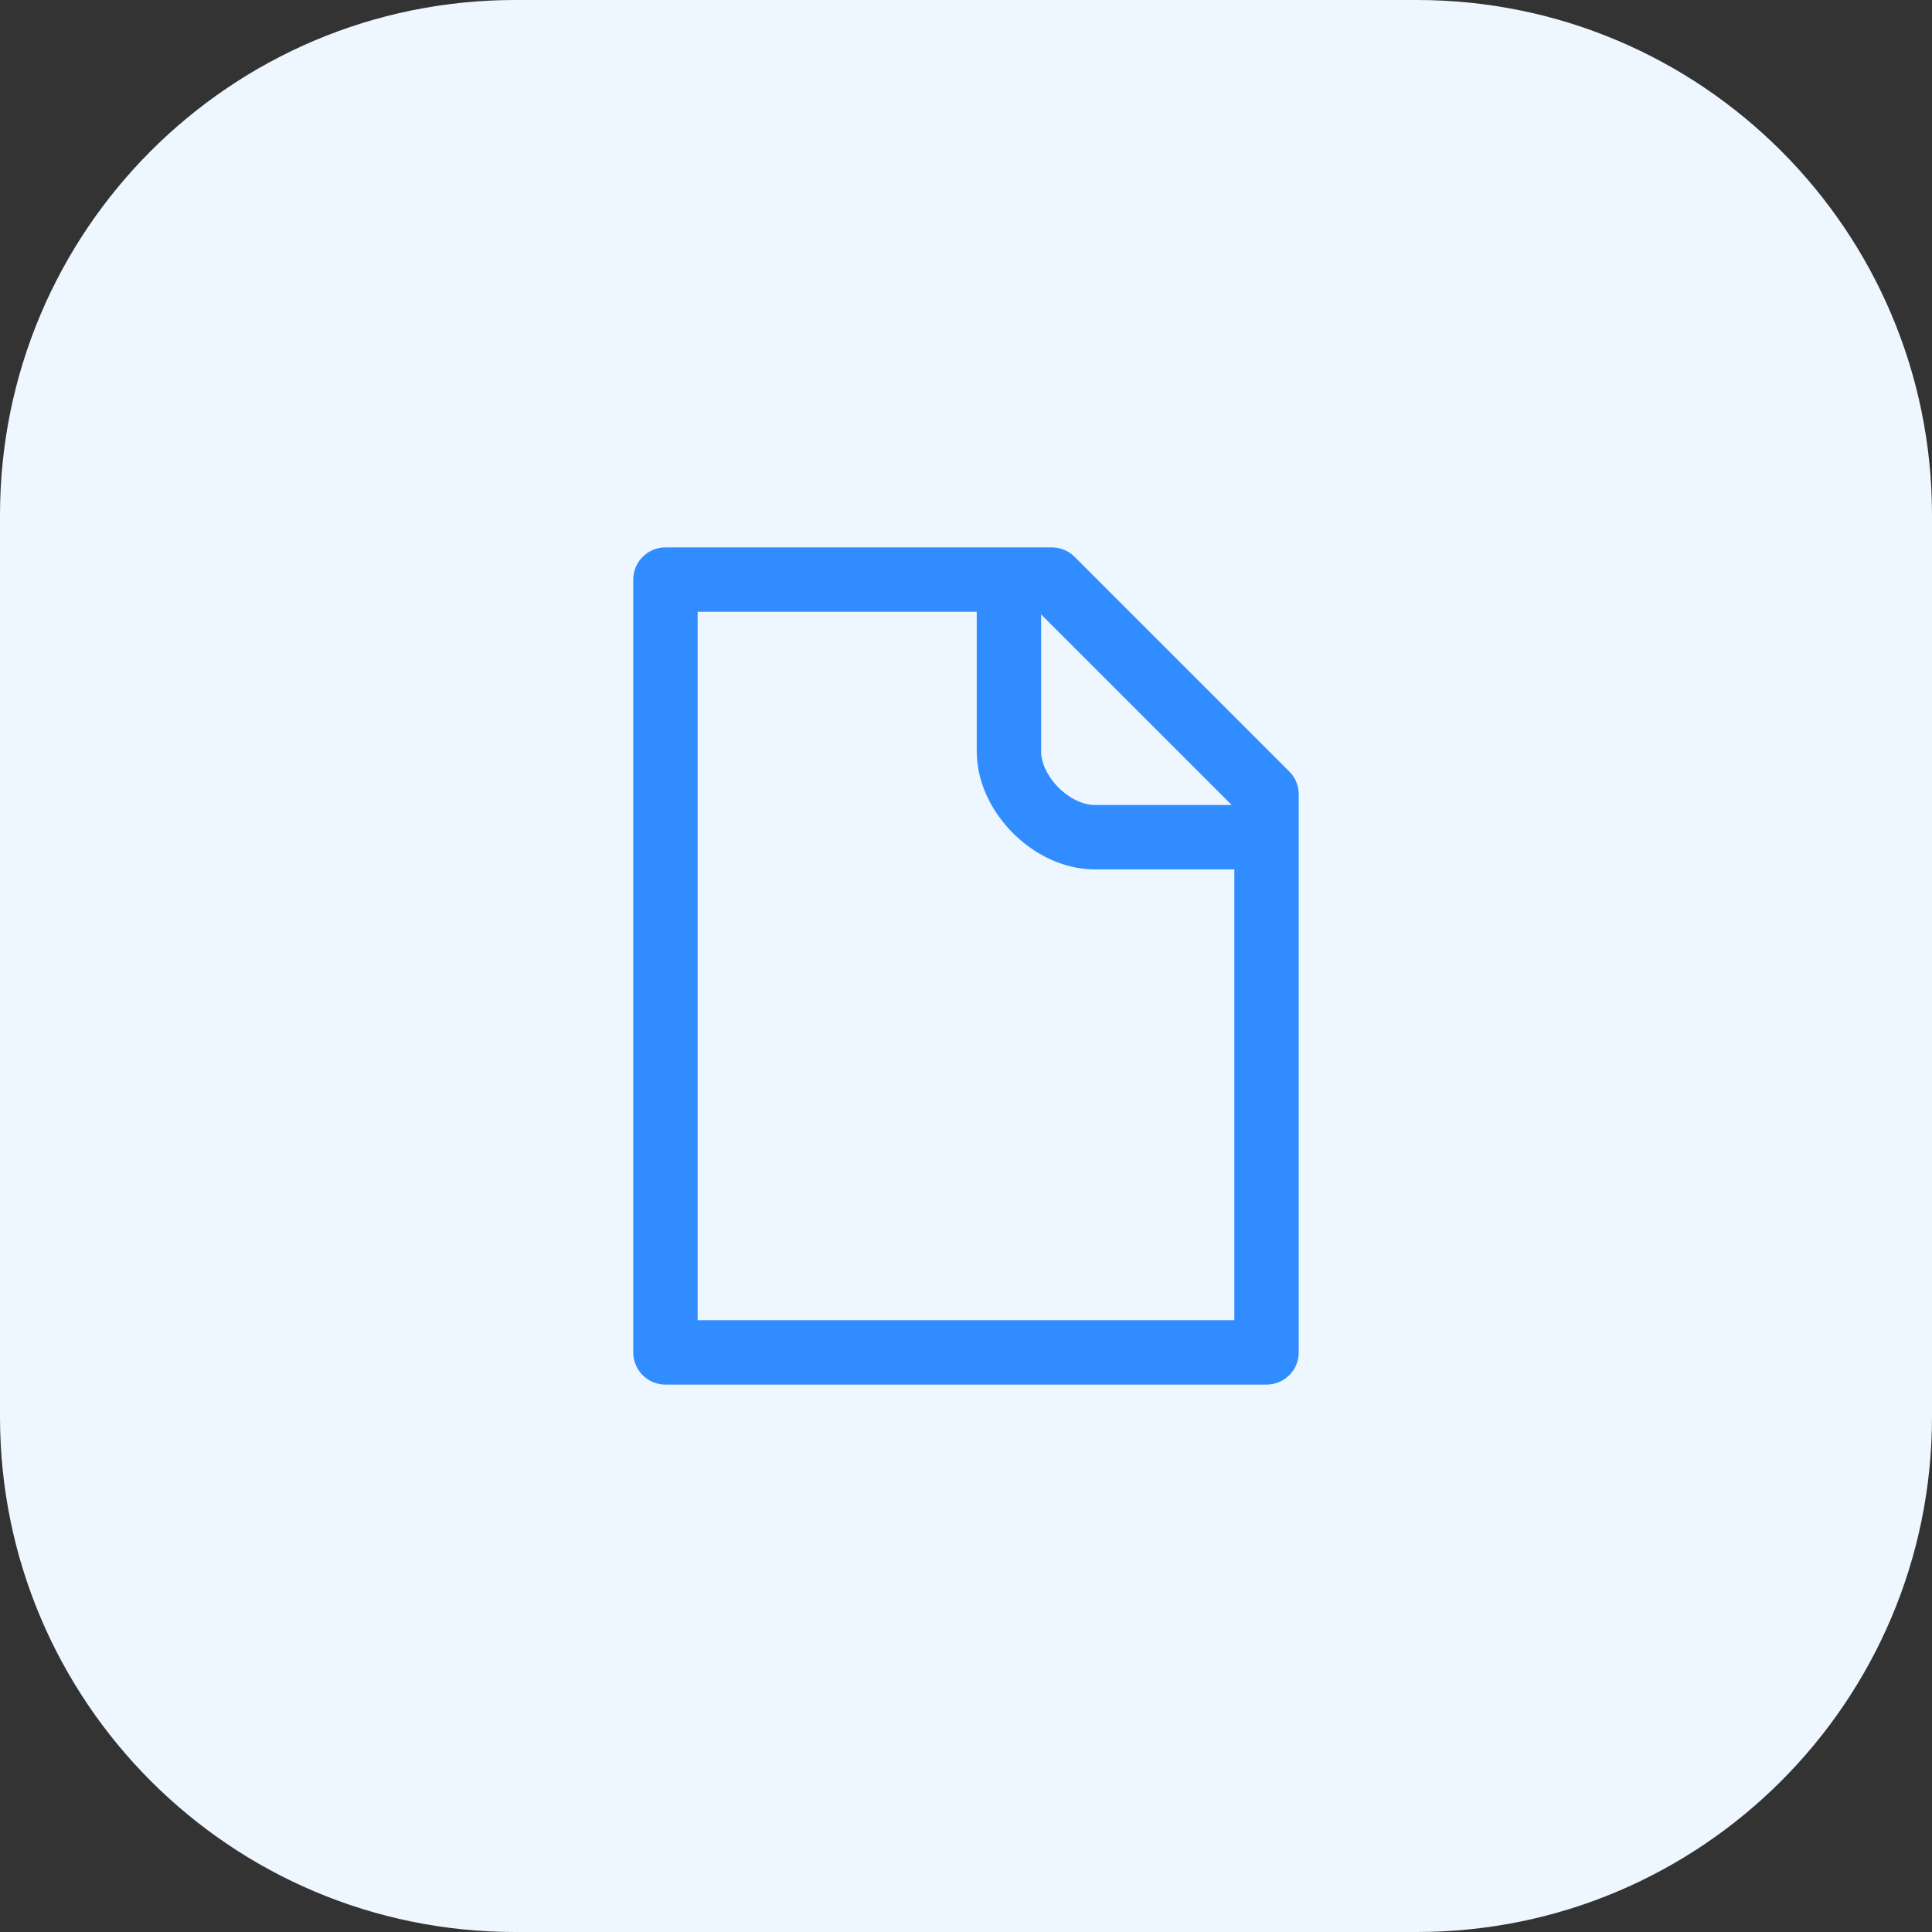 <?xml version="1.0" encoding="UTF-8"?> <svg xmlns="http://www.w3.org/2000/svg" width="60" height="60" viewBox="0 0 60 60" fill="none"><rect x="0" y="0" width="60" height="60" fill="#333333" stroke="none"/><path d="M0 16C0 7.163 7.163 0 16 0H44C52.837 0 60 7.163 60 16V44C60 52.837 52.837 60 44 60H16C7.163 60 0 52.837 0 44V16Z" fill="#EEF7FF"></path><path d="M31.333 18H20.666V42H39.333V26M31.333 18H32.666L39.333 24.667V26M31.333 18V23.333C31.333 24.667 32.666 26 34 26H39.333" stroke="#308CFF" stroke-width="2" stroke-linecap="round" stroke-linejoin="round"></path></svg> 